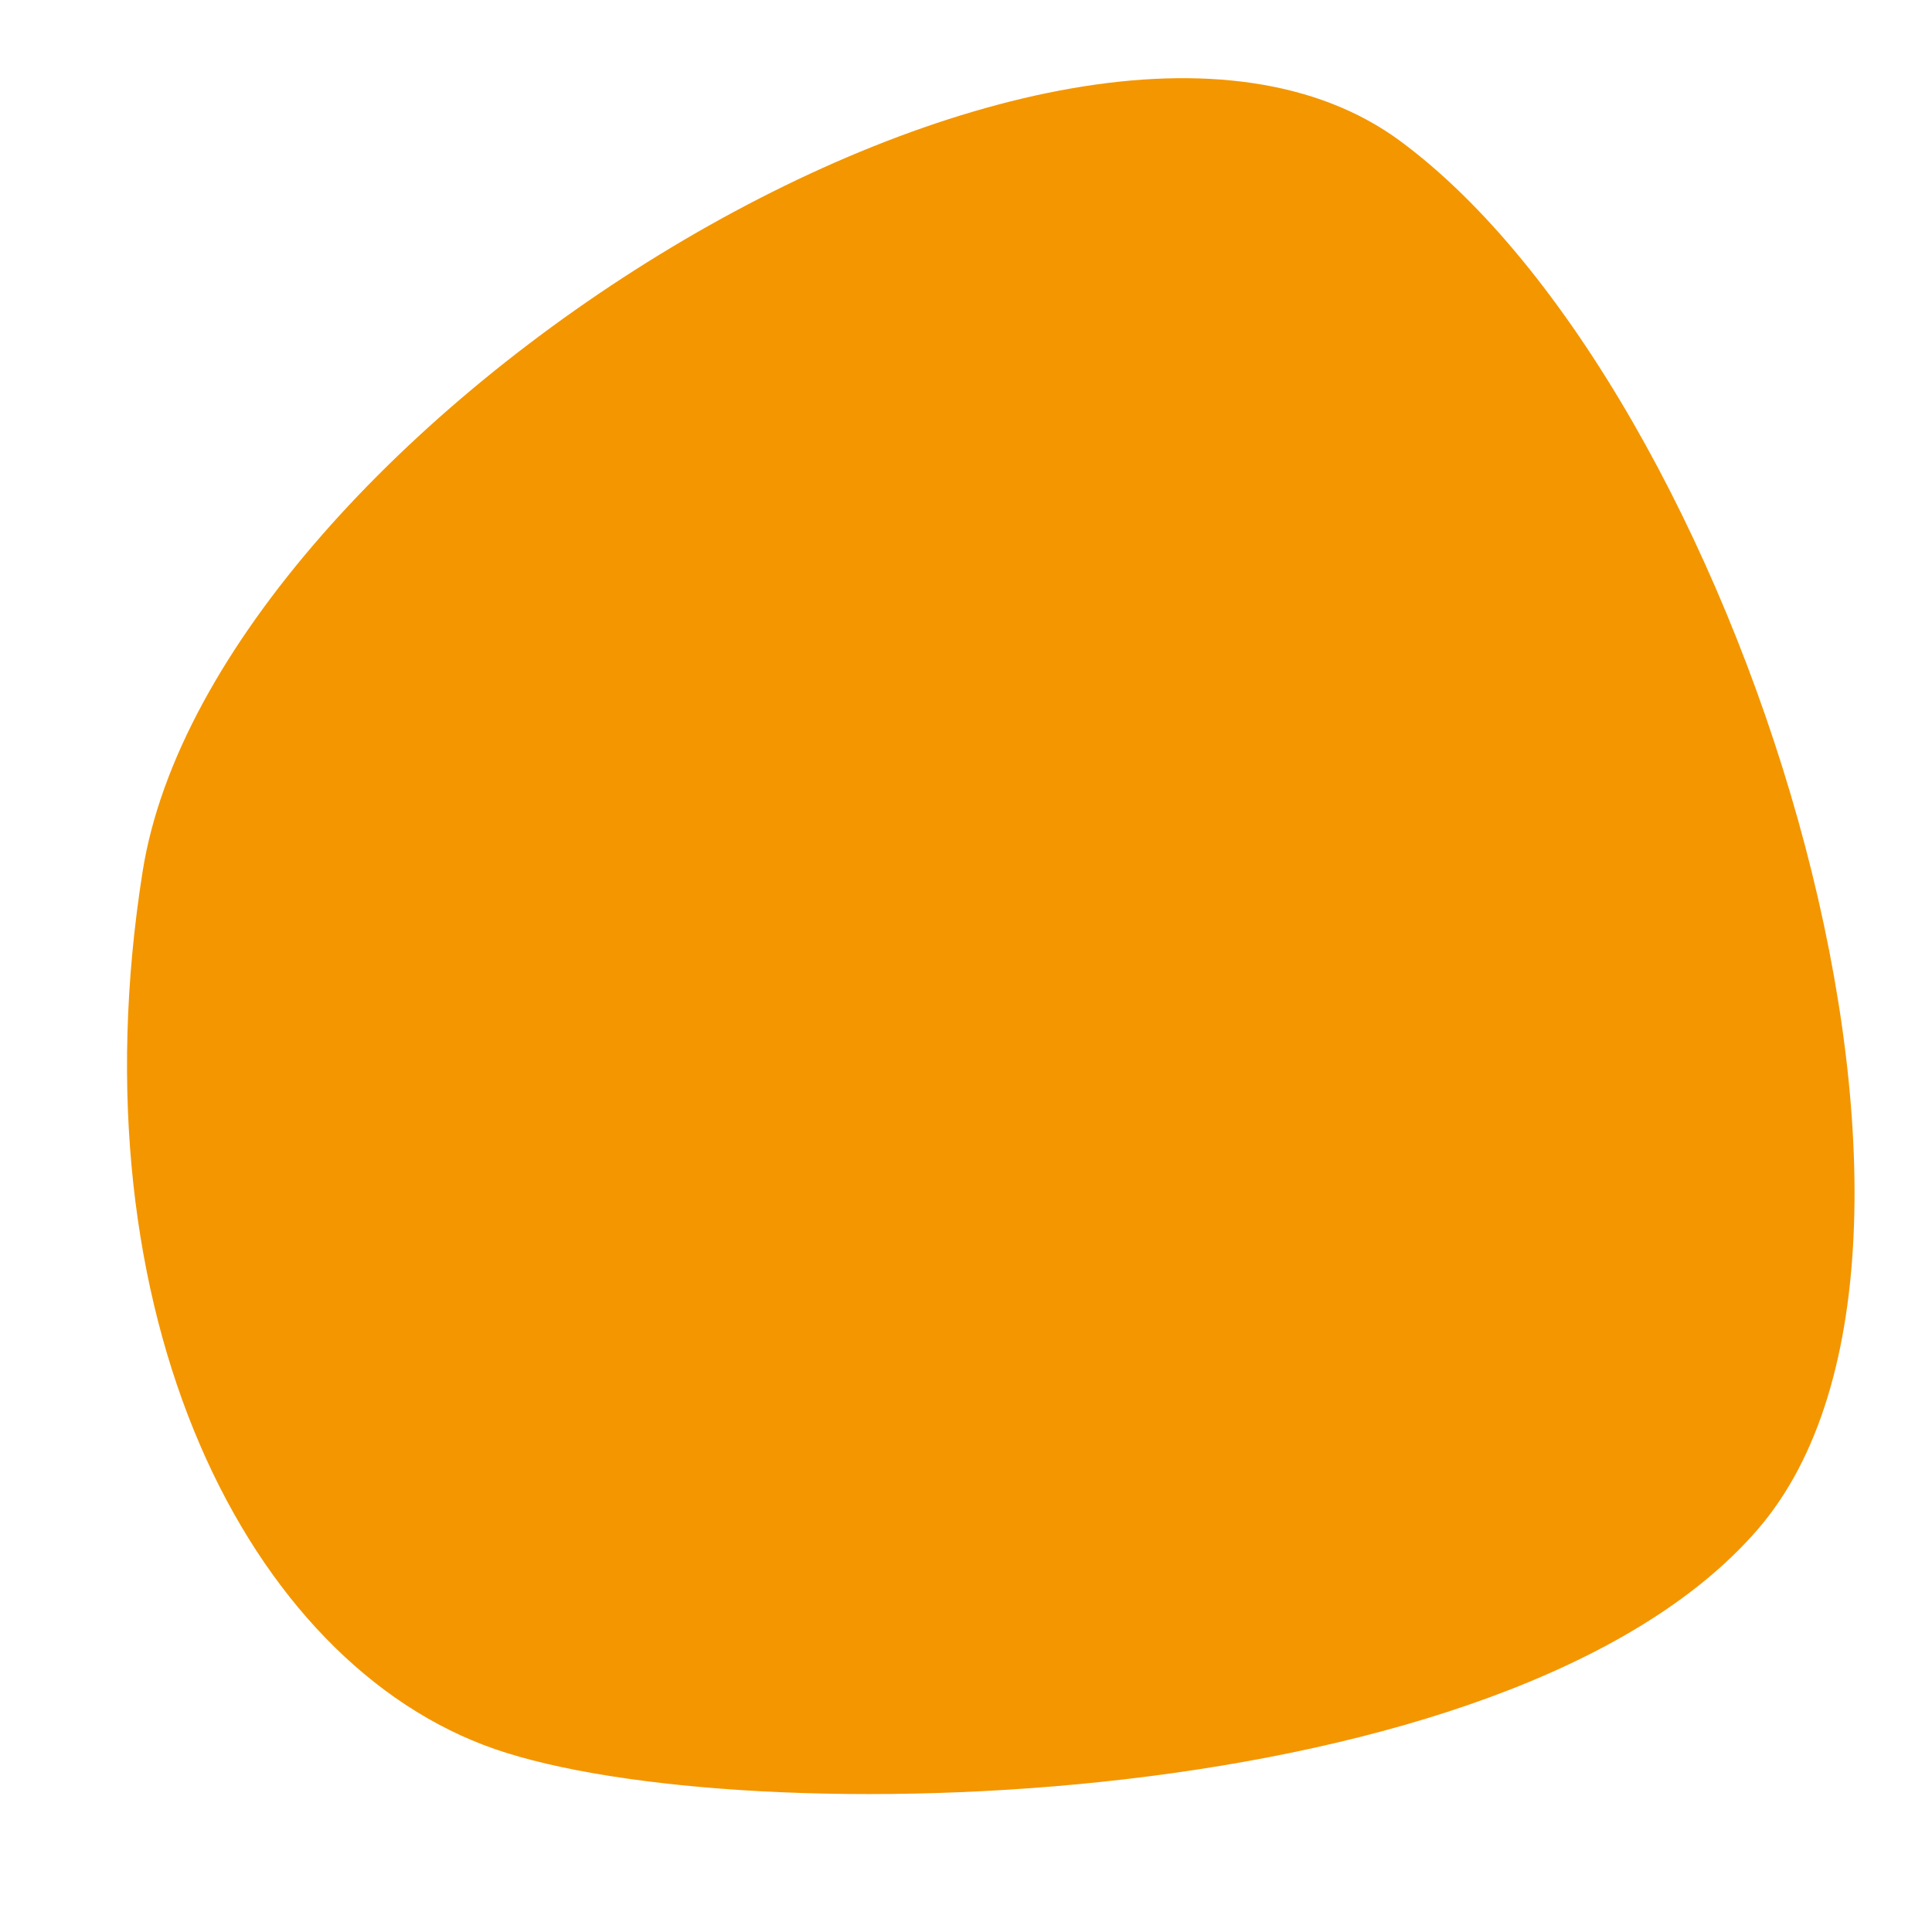 <svg xmlns="http://www.w3.org/2000/svg" width="184.49" height="181.915" viewBox="0 0 184.49 181.915">
  <path id="Pfad_8" data-name="Pfad 8" d="M11.3,26.7c-11.383,22.2-19.921,95.05,3.984,122.37s108.141,13.091,136.03-15.367S139.926,17.6,98.946,5.074,22.678,4.505,11.3,26.7Z" transform="translate(22.364 181.915) rotate(-98)" fill="#f49600"/>
</svg>
